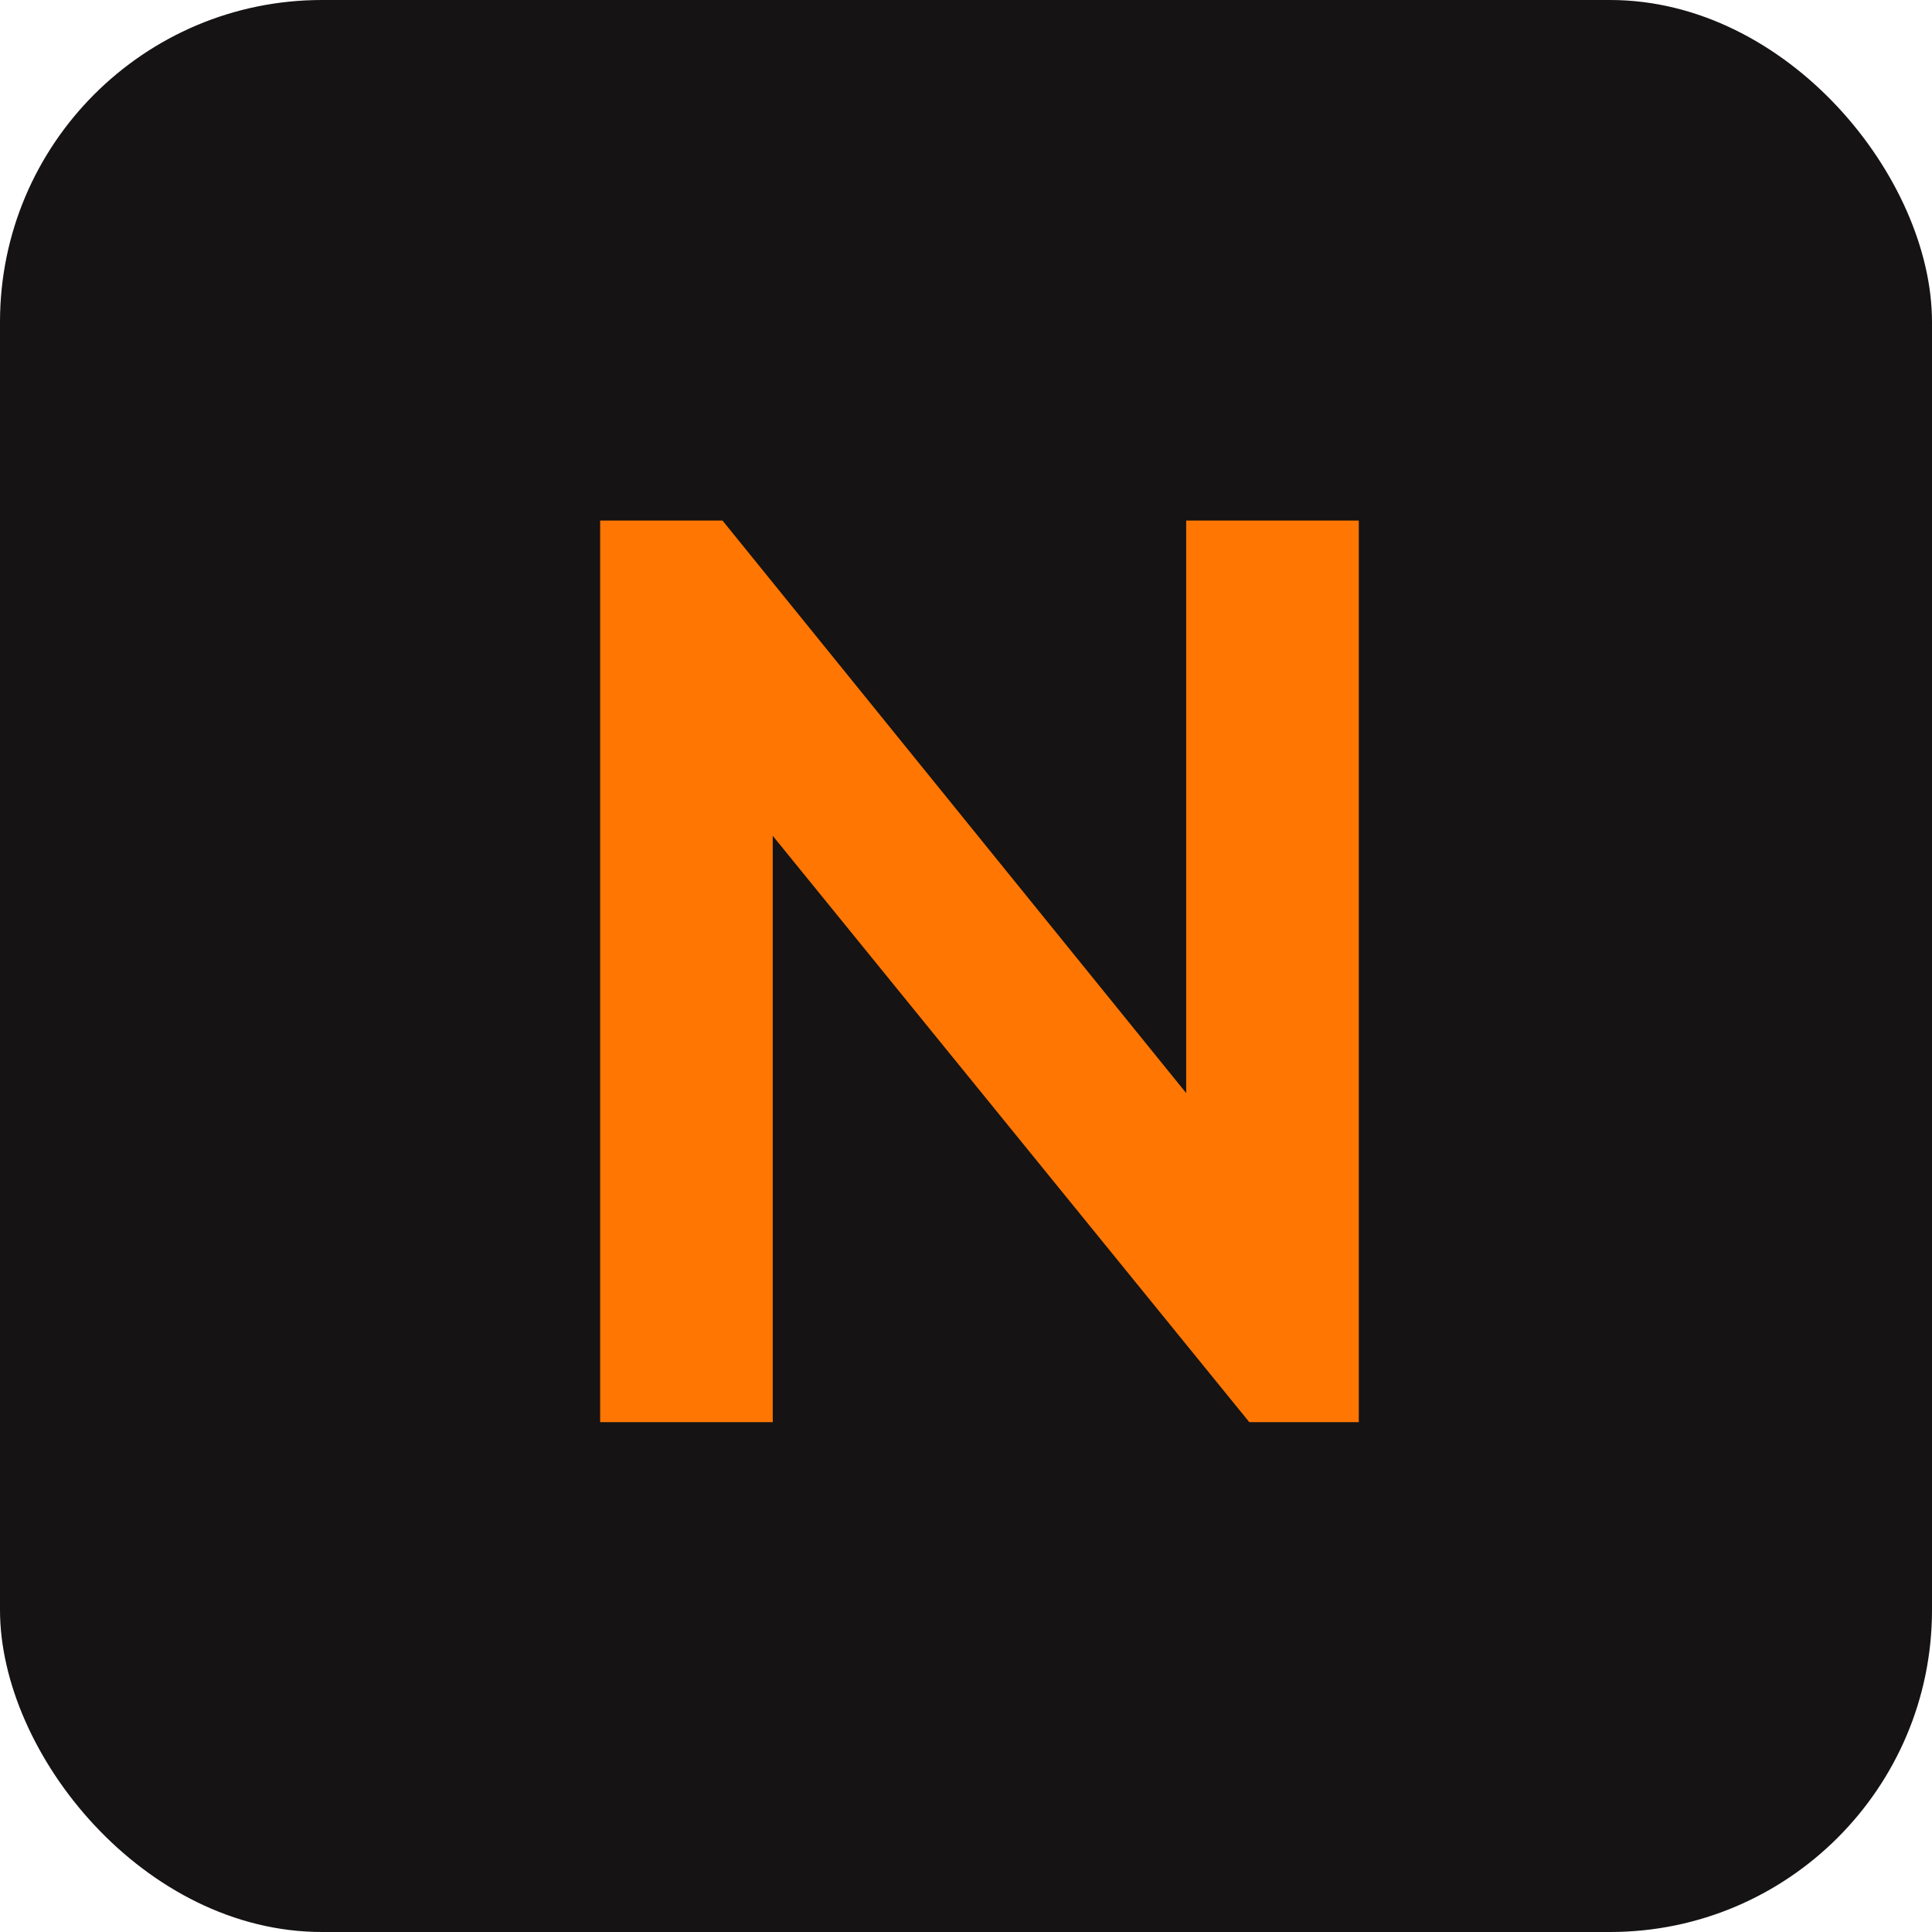 <svg width="72" height="72" viewBox="0 0 72 72" fill="none" xmlns="http://www.w3.org/2000/svg">
<rect width="72" height="72" rx="12" fill="#151313"/>
<path d="M22.366 53V19.4H26.926L46.558 43.64H44.206V19.4H50.638V53H46.558L26.974 28.904H28.798V53H22.366Z" fill="#FF7602"/>
</svg>
